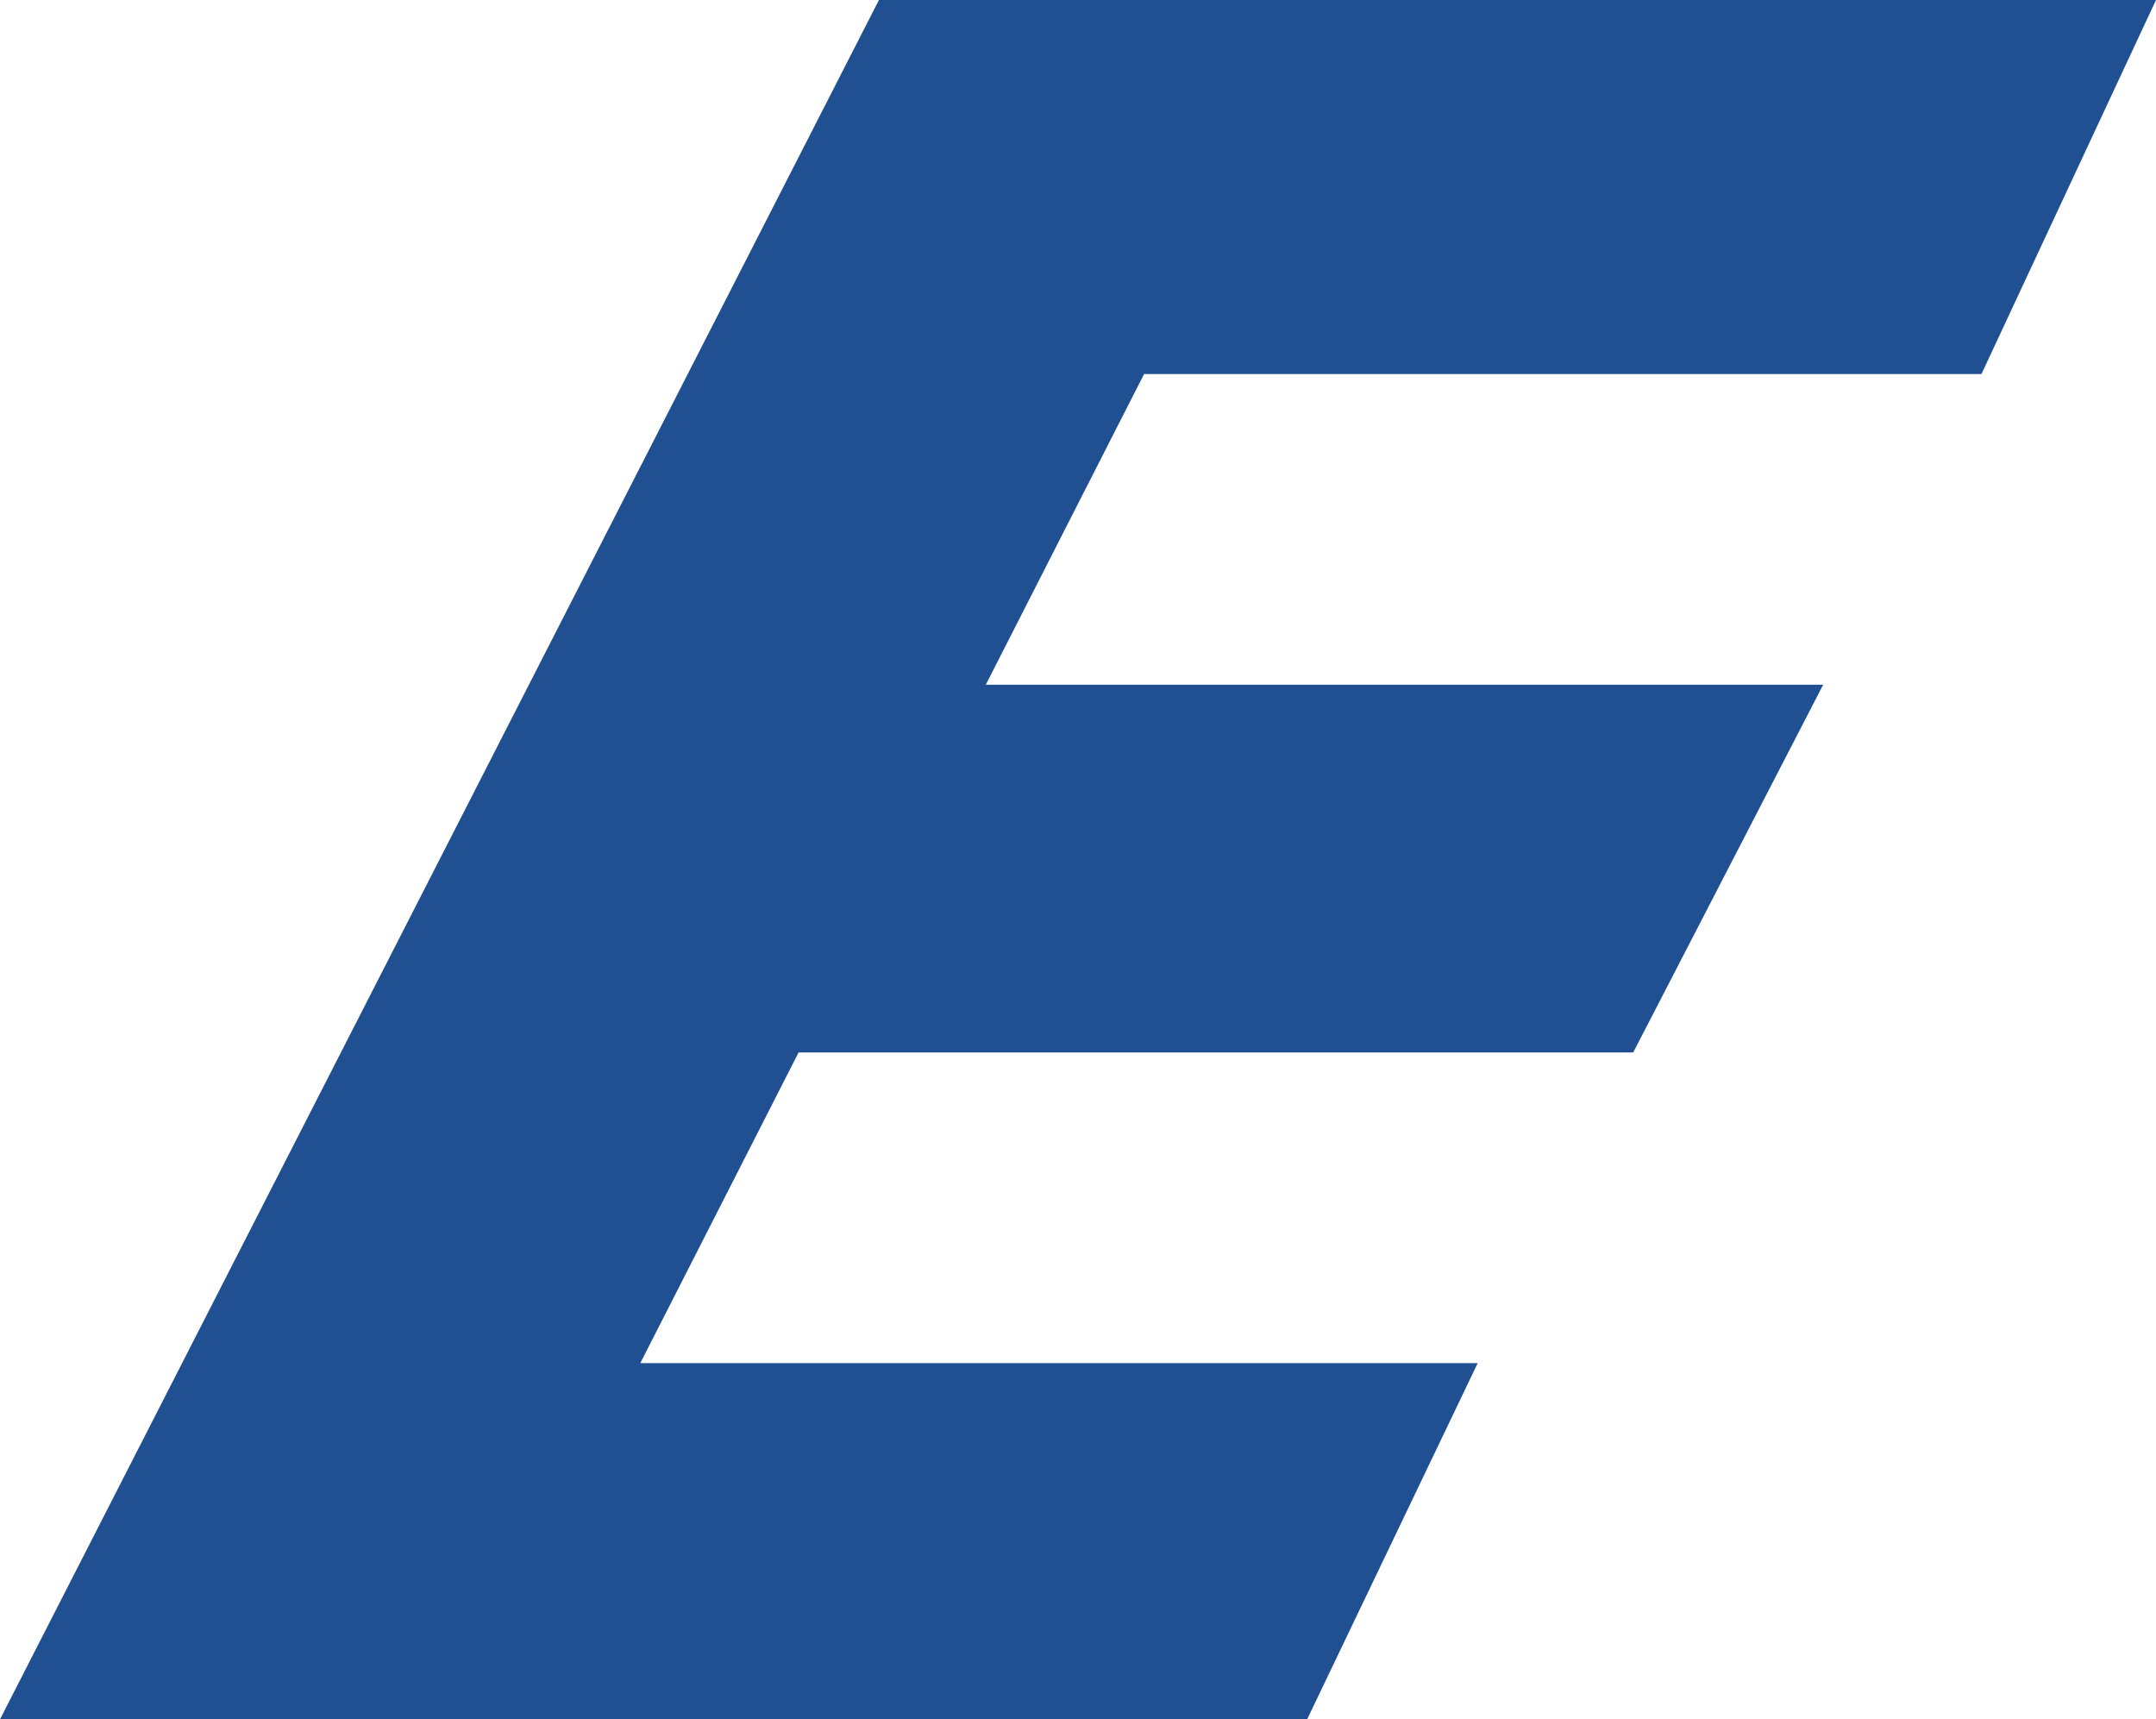 <?xml version="1.0" encoding="UTF-8"?>
<svg xmlns="http://www.w3.org/2000/svg" viewBox="0 0 54.48 43.44">
  <g id="Livello_1" data-name="Livello 1"/>
  <g id="Livello_2" data-name="Livello 2">
    <g id="Livello_1-2" data-name="Livello 1">
      <polygon points="50.07 9.45 54.48 0 22.21 0 0 43.44 33.03 43.44 37.34 34.44 16.18 34.44 20.18 26.59 41.27 26.59 46.07 17.3 24.91 17.3 28.91 9.45 50.07 9.45" style="fill: #215092;"/>
    </g>
  </g>
</svg>
